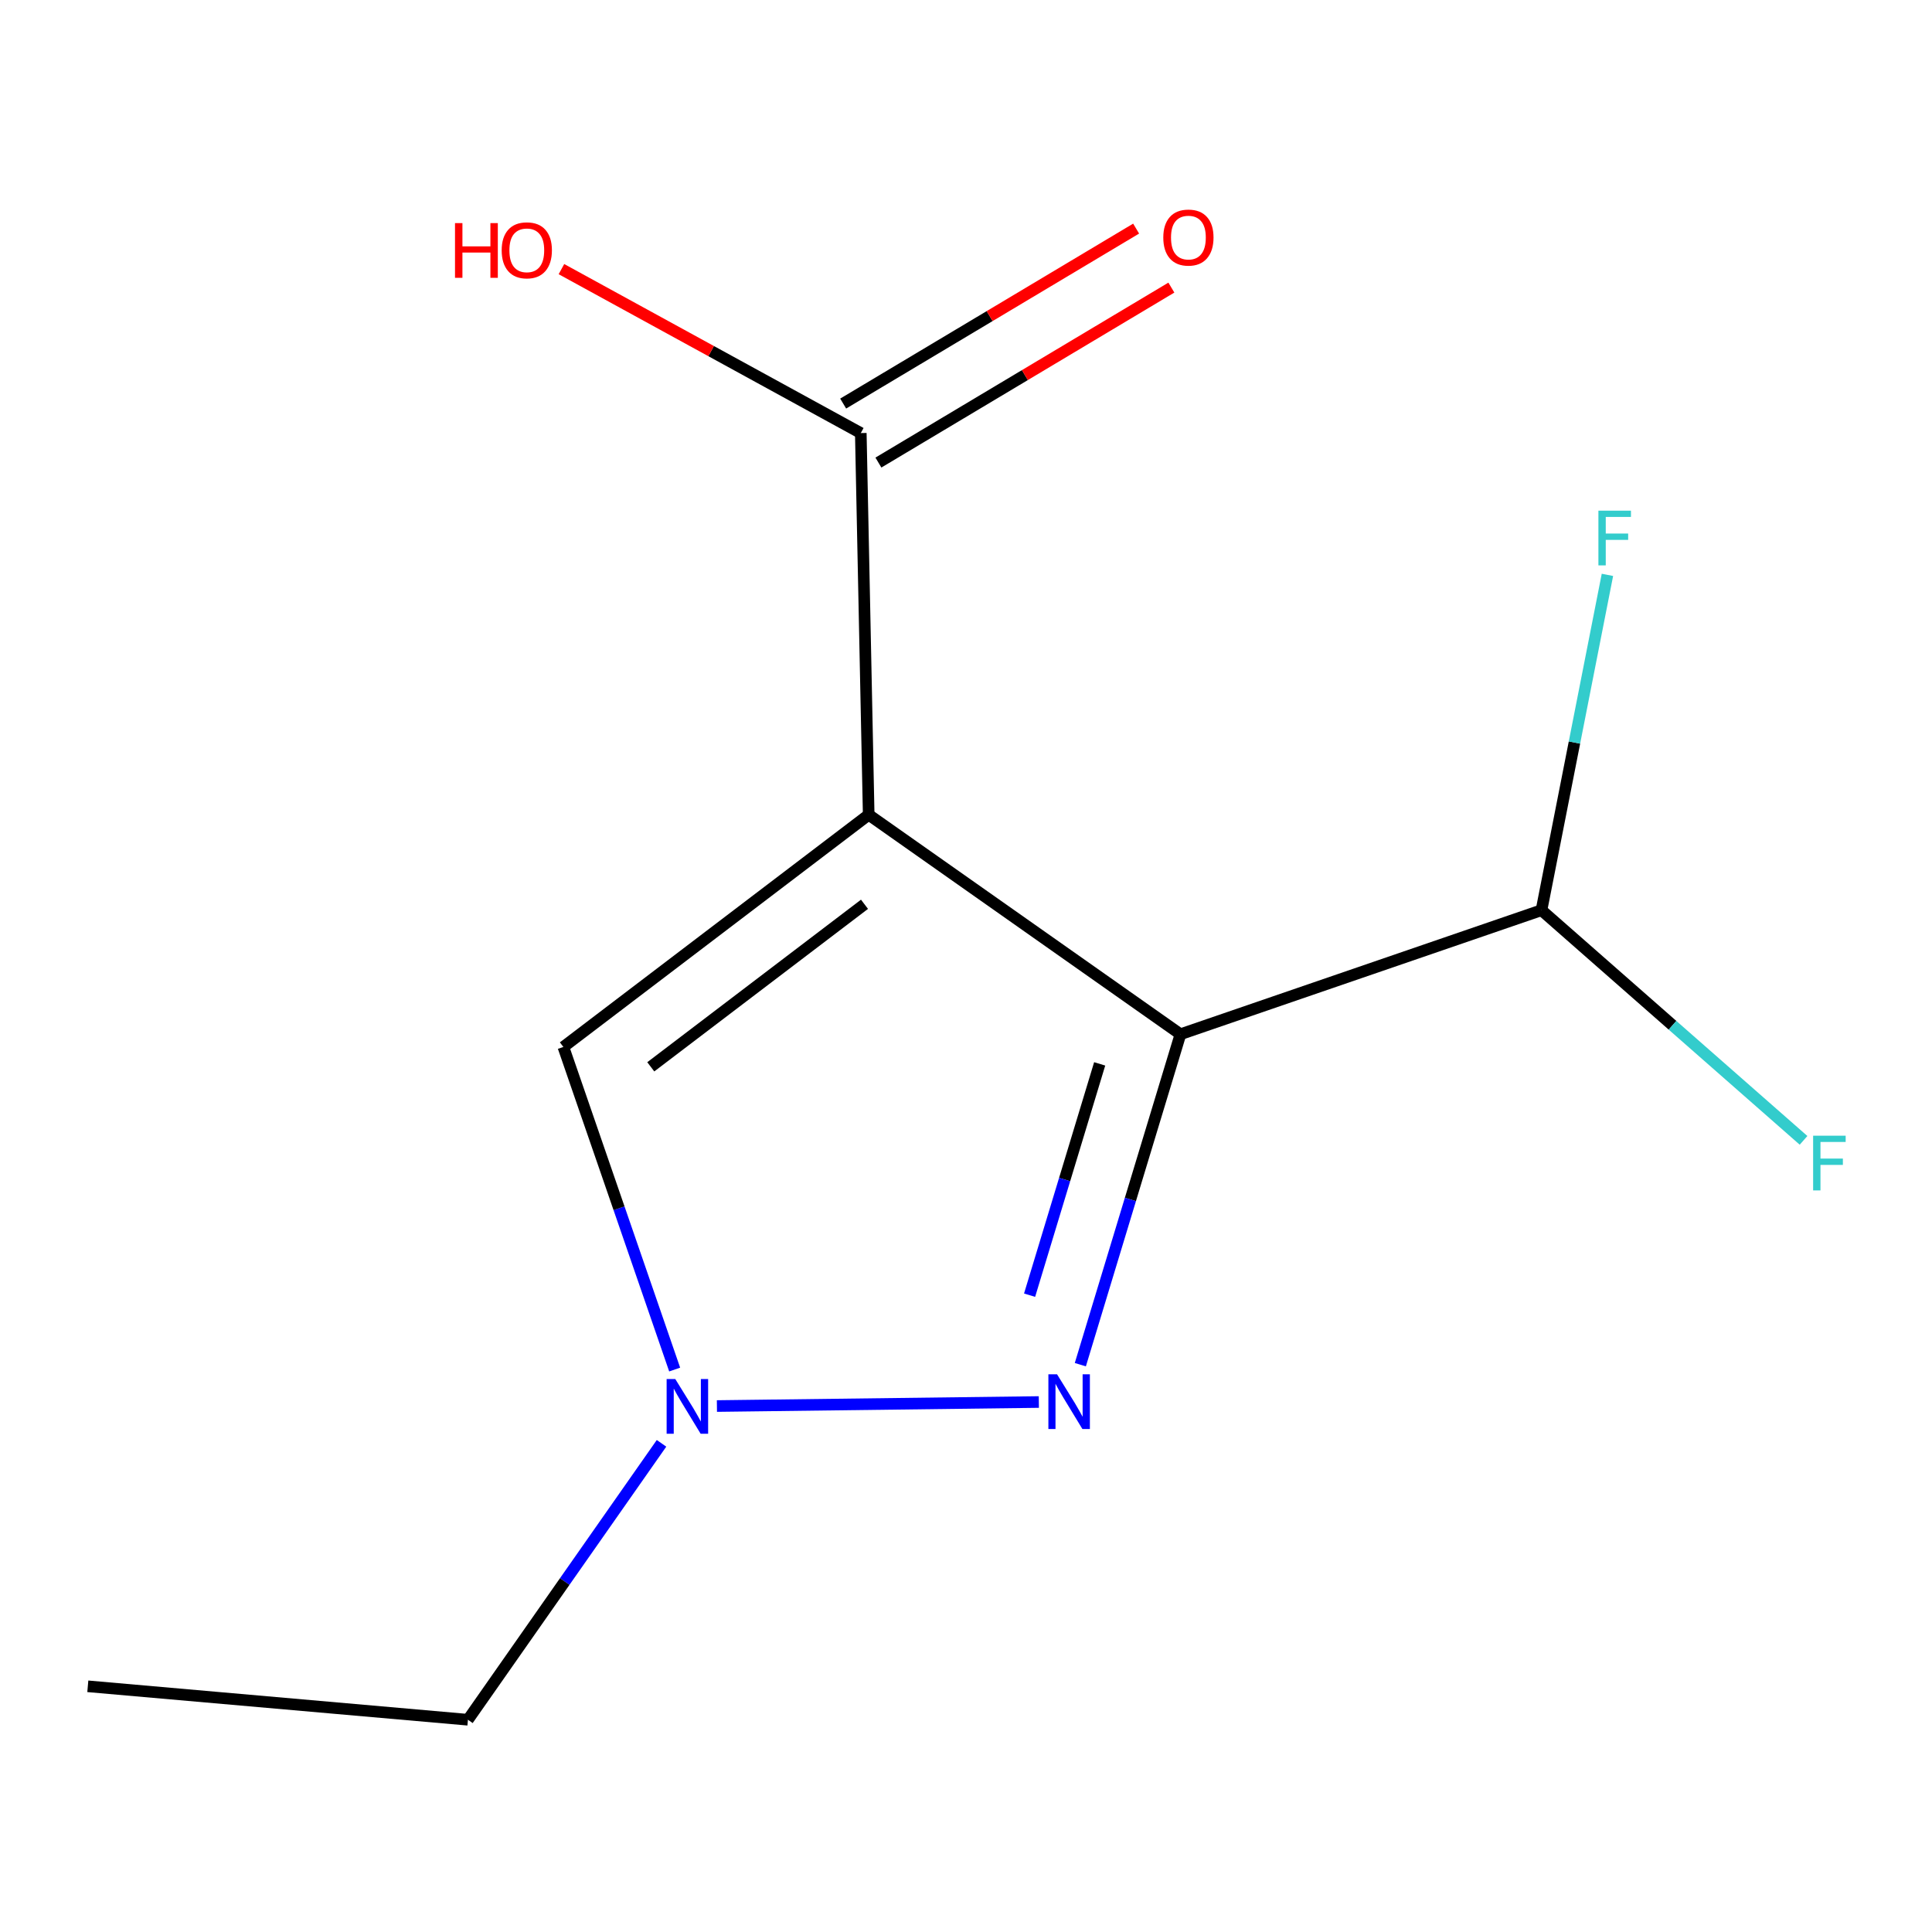 <?xml version='1.0' encoding='iso-8859-1'?>
<svg version='1.1' baseProfile='full'
              xmlns='http://www.w3.org/2000/svg'
                      xmlns:rdkit='http://www.rdkit.org/xml'
                      xmlns:xlink='http://www.w3.org/1999/xlink'
                  xml:space='preserve'
width='1000px' height='1000px' viewBox='0 0 1000 1000'>
<!-- END OF HEADER -->
<rect style='opacity:1.0;fill:#FFFFFF;stroke:none' width='1000' height='1000' x='0' y='0'> </rect>
<path class='bond-0' d='M 449.635,421.712 L 611.007,535.321' style='fill:none;fill-rule:evenodd;stroke:#000000;stroke-width:6px;stroke-linecap:butt;stroke-linejoin:miter;stroke-opacity:1' />
<path class='bond-3' d='M 449.635,421.712 L 291.603,541.901' style='fill:none;fill-rule:evenodd;stroke:#000000;stroke-width:6px;stroke-linecap:butt;stroke-linejoin:miter;stroke-opacity:1' />
<path class='bond-3' d='M 447.463,468.053 L 336.84,552.186' style='fill:none;fill-rule:evenodd;stroke:#000000;stroke-width:6px;stroke-linecap:butt;stroke-linejoin:miter;stroke-opacity:1' />
<path class='bond-4' d='M 449.635,421.712 L 445.544,224.157' style='fill:none;fill-rule:evenodd;stroke:#000000;stroke-width:6px;stroke-linecap:butt;stroke-linejoin:miter;stroke-opacity:1' />
<path class='bond-1' d='M 611.007,535.321 L 585.093,620.839' style='fill:none;fill-rule:evenodd;stroke:#000000;stroke-width:6px;stroke-linecap:butt;stroke-linejoin:miter;stroke-opacity:1' />
<path class='bond-1' d='M 585.093,620.839 L 559.178,706.357' style='fill:none;fill-rule:evenodd;stroke:#0000FF;stroke-width:6px;stroke-linecap:butt;stroke-linejoin:miter;stroke-opacity:1' />
<path class='bond-1' d='M 569.19,550.661 L 551.051,610.524' style='fill:none;fill-rule:evenodd;stroke:#000000;stroke-width:6px;stroke-linecap:butt;stroke-linejoin:miter;stroke-opacity:1' />
<path class='bond-1' d='M 551.051,610.524 L 532.911,670.386' style='fill:none;fill-rule:evenodd;stroke:#0000FF;stroke-width:6px;stroke-linecap:butt;stroke-linejoin:miter;stroke-opacity:1' />
<path class='bond-5' d='M 611.007,535.321 L 797.871,471.116' style='fill:none;fill-rule:evenodd;stroke:#000000;stroke-width:6px;stroke-linecap:butt;stroke-linejoin:miter;stroke-opacity:1' />
<path class='bond-12' d='M 537.702,725.681 L 371.076,727.764' style='fill:none;fill-rule:evenodd;stroke:#0000FF;stroke-width:6px;stroke-linecap:butt;stroke-linejoin:miter;stroke-opacity:1' />
<path class='bond-2' d='M 349.206,708.875 L 320.404,625.388' style='fill:none;fill-rule:evenodd;stroke:#0000FF;stroke-width:6px;stroke-linecap:butt;stroke-linejoin:miter;stroke-opacity:1' />
<path class='bond-2' d='M 320.404,625.388 L 291.603,541.901' style='fill:none;fill-rule:evenodd;stroke:#000000;stroke-width:6px;stroke-linecap:butt;stroke-linejoin:miter;stroke-opacity:1' />
<path class='bond-10' d='M 342.404,747.065 L 292.301,818.601' style='fill:none;fill-rule:evenodd;stroke:#0000FF;stroke-width:6px;stroke-linecap:butt;stroke-linejoin:miter;stroke-opacity:1' />
<path class='bond-10' d='M 292.301,818.601 L 242.199,890.137' style='fill:none;fill-rule:evenodd;stroke:#000000;stroke-width:6px;stroke-linecap:butt;stroke-linejoin:miter;stroke-opacity:1' />
<path class='bond-6' d='M 454.664,239.427 L 530.481,194.145' style='fill:none;fill-rule:evenodd;stroke:#000000;stroke-width:6px;stroke-linecap:butt;stroke-linejoin:miter;stroke-opacity:1' />
<path class='bond-6' d='M 530.481,194.145 L 606.299,148.863' style='fill:none;fill-rule:evenodd;stroke:#FF0000;stroke-width:6px;stroke-linecap:butt;stroke-linejoin:miter;stroke-opacity:1' />
<path class='bond-6' d='M 436.425,208.888 L 512.242,163.606' style='fill:none;fill-rule:evenodd;stroke:#000000;stroke-width:6px;stroke-linecap:butt;stroke-linejoin:miter;stroke-opacity:1' />
<path class='bond-6' d='M 512.242,163.606 L 588.06,118.324' style='fill:none;fill-rule:evenodd;stroke:#FF0000;stroke-width:6px;stroke-linecap:butt;stroke-linejoin:miter;stroke-opacity:1' />
<path class='bond-7' d='M 445.544,224.157 L 368.072,181.728' style='fill:none;fill-rule:evenodd;stroke:#000000;stroke-width:6px;stroke-linecap:butt;stroke-linejoin:miter;stroke-opacity:1' />
<path class='bond-7' d='M 368.072,181.728 L 290.599,139.299' style='fill:none;fill-rule:evenodd;stroke:#FF0000;stroke-width:6px;stroke-linecap:butt;stroke-linejoin:miter;stroke-opacity:1' />
<path class='bond-8' d='M 797.871,471.116 L 814.937,384.333' style='fill:none;fill-rule:evenodd;stroke:#000000;stroke-width:6px;stroke-linecap:butt;stroke-linejoin:miter;stroke-opacity:1' />
<path class='bond-8' d='M 814.937,384.333 L 832.003,297.55' style='fill:none;fill-rule:evenodd;stroke:#33CCCC;stroke-width:6px;stroke-linecap:butt;stroke-linejoin:miter;stroke-opacity:1' />
<path class='bond-9' d='M 797.871,471.116 L 865.692,530.681' style='fill:none;fill-rule:evenodd;stroke:#000000;stroke-width:6px;stroke-linecap:butt;stroke-linejoin:miter;stroke-opacity:1' />
<path class='bond-9' d='M 865.692,530.681 L 933.513,590.246' style='fill:none;fill-rule:evenodd;stroke:#33CCCC;stroke-width:6px;stroke-linecap:butt;stroke-linejoin:miter;stroke-opacity:1' />
<path class='bond-11' d='M 242.199,890.137 L 45.455,872.826' style='fill:none;fill-rule:evenodd;stroke:#000000;stroke-width:6px;stroke-linecap:butt;stroke-linejoin:miter;stroke-opacity:1' />
<path  class='atom-2' d='M 547.122 711.325
L 556.402 726.325
Q 557.322 727.805, 558.802 730.485
Q 560.282 733.165, 560.362 733.325
L 560.362 711.325
L 564.122 711.325
L 564.122 739.645
L 560.242 739.645
L 550.282 723.245
Q 549.122 721.325, 547.882 719.125
Q 546.682 716.925, 546.322 716.245
L 546.322 739.645
L 542.642 739.645
L 542.642 711.325
L 547.122 711.325
' fill='#0000FF'/>
<path  class='atom-3' d='M 349.528 713.795
L 358.808 728.795
Q 359.728 730.275, 361.208 732.955
Q 362.688 735.635, 362.768 735.795
L 362.768 713.795
L 366.528 713.795
L 366.528 742.115
L 362.648 742.115
L 352.688 725.715
Q 351.528 723.795, 350.288 721.595
Q 349.088 719.395, 348.728 718.715
L 348.728 742.115
L 345.048 742.115
L 345.048 713.795
L 349.528 713.795
' fill='#0000FF'/>
<path  class='atom-7' d='M 602.117 122.96
Q 602.117 116.16, 605.477 112.36
Q 608.837 108.56, 615.117 108.56
Q 621.397 108.56, 624.757 112.36
Q 628.117 116.16, 628.117 122.96
Q 628.117 129.84, 624.717 133.76
Q 621.317 137.64, 615.117 137.64
Q 608.877 137.64, 605.477 133.76
Q 602.117 129.88, 602.117 122.96
M 615.117 134.44
Q 619.437 134.44, 621.757 131.56
Q 624.117 128.64, 624.117 122.96
Q 624.117 117.4, 621.757 114.6
Q 619.437 111.76, 615.117 111.76
Q 610.797 111.76, 608.437 114.56
Q 606.117 117.36, 606.117 122.96
Q 606.117 128.68, 608.437 131.56
Q 610.797 134.44, 615.117 134.44
' fill='#FF0000'/>
<path  class='atom-8' d='M 235.511 115.481
L 239.351 115.481
L 239.351 127.521
L 253.831 127.521
L 253.831 115.481
L 257.671 115.481
L 257.671 143.801
L 253.831 143.801
L 253.831 130.721
L 239.351 130.721
L 239.351 143.801
L 235.511 143.801
L 235.511 115.481
' fill='#FF0000'/>
<path  class='atom-8' d='M 259.671 129.561
Q 259.671 122.761, 263.031 118.961
Q 266.391 115.161, 272.671 115.161
Q 278.951 115.161, 282.311 118.961
Q 285.671 122.761, 285.671 129.561
Q 285.671 136.441, 282.271 140.361
Q 278.871 144.241, 272.671 144.241
Q 266.431 144.241, 263.031 140.361
Q 259.671 136.481, 259.671 129.561
M 272.671 141.041
Q 276.991 141.041, 279.311 138.161
Q 281.671 135.241, 281.671 129.561
Q 281.671 124.001, 279.311 121.201
Q 276.991 118.361, 272.671 118.361
Q 268.351 118.361, 265.991 121.161
Q 263.671 123.961, 263.671 129.561
Q 263.671 135.281, 265.991 138.161
Q 268.351 141.041, 272.671 141.041
' fill='#FF0000'/>
<path  class='atom-9' d='M 827.333 264.322
L 844.173 264.322
L 844.173 267.562
L 831.133 267.562
L 831.133 276.162
L 842.733 276.162
L 842.733 279.442
L 831.133 279.442
L 831.133 292.642
L 827.333 292.642
L 827.333 264.322
' fill='#33CCCC'/>
<path  class='atom-10' d='M 938.471 587.836
L 955.311 587.836
L 955.311 591.076
L 942.271 591.076
L 942.271 599.676
L 953.871 599.676
L 953.871 602.956
L 942.271 602.956
L 942.271 616.156
L 938.471 616.156
L 938.471 587.836
' fill='#33CCCC'/>
</svg>
